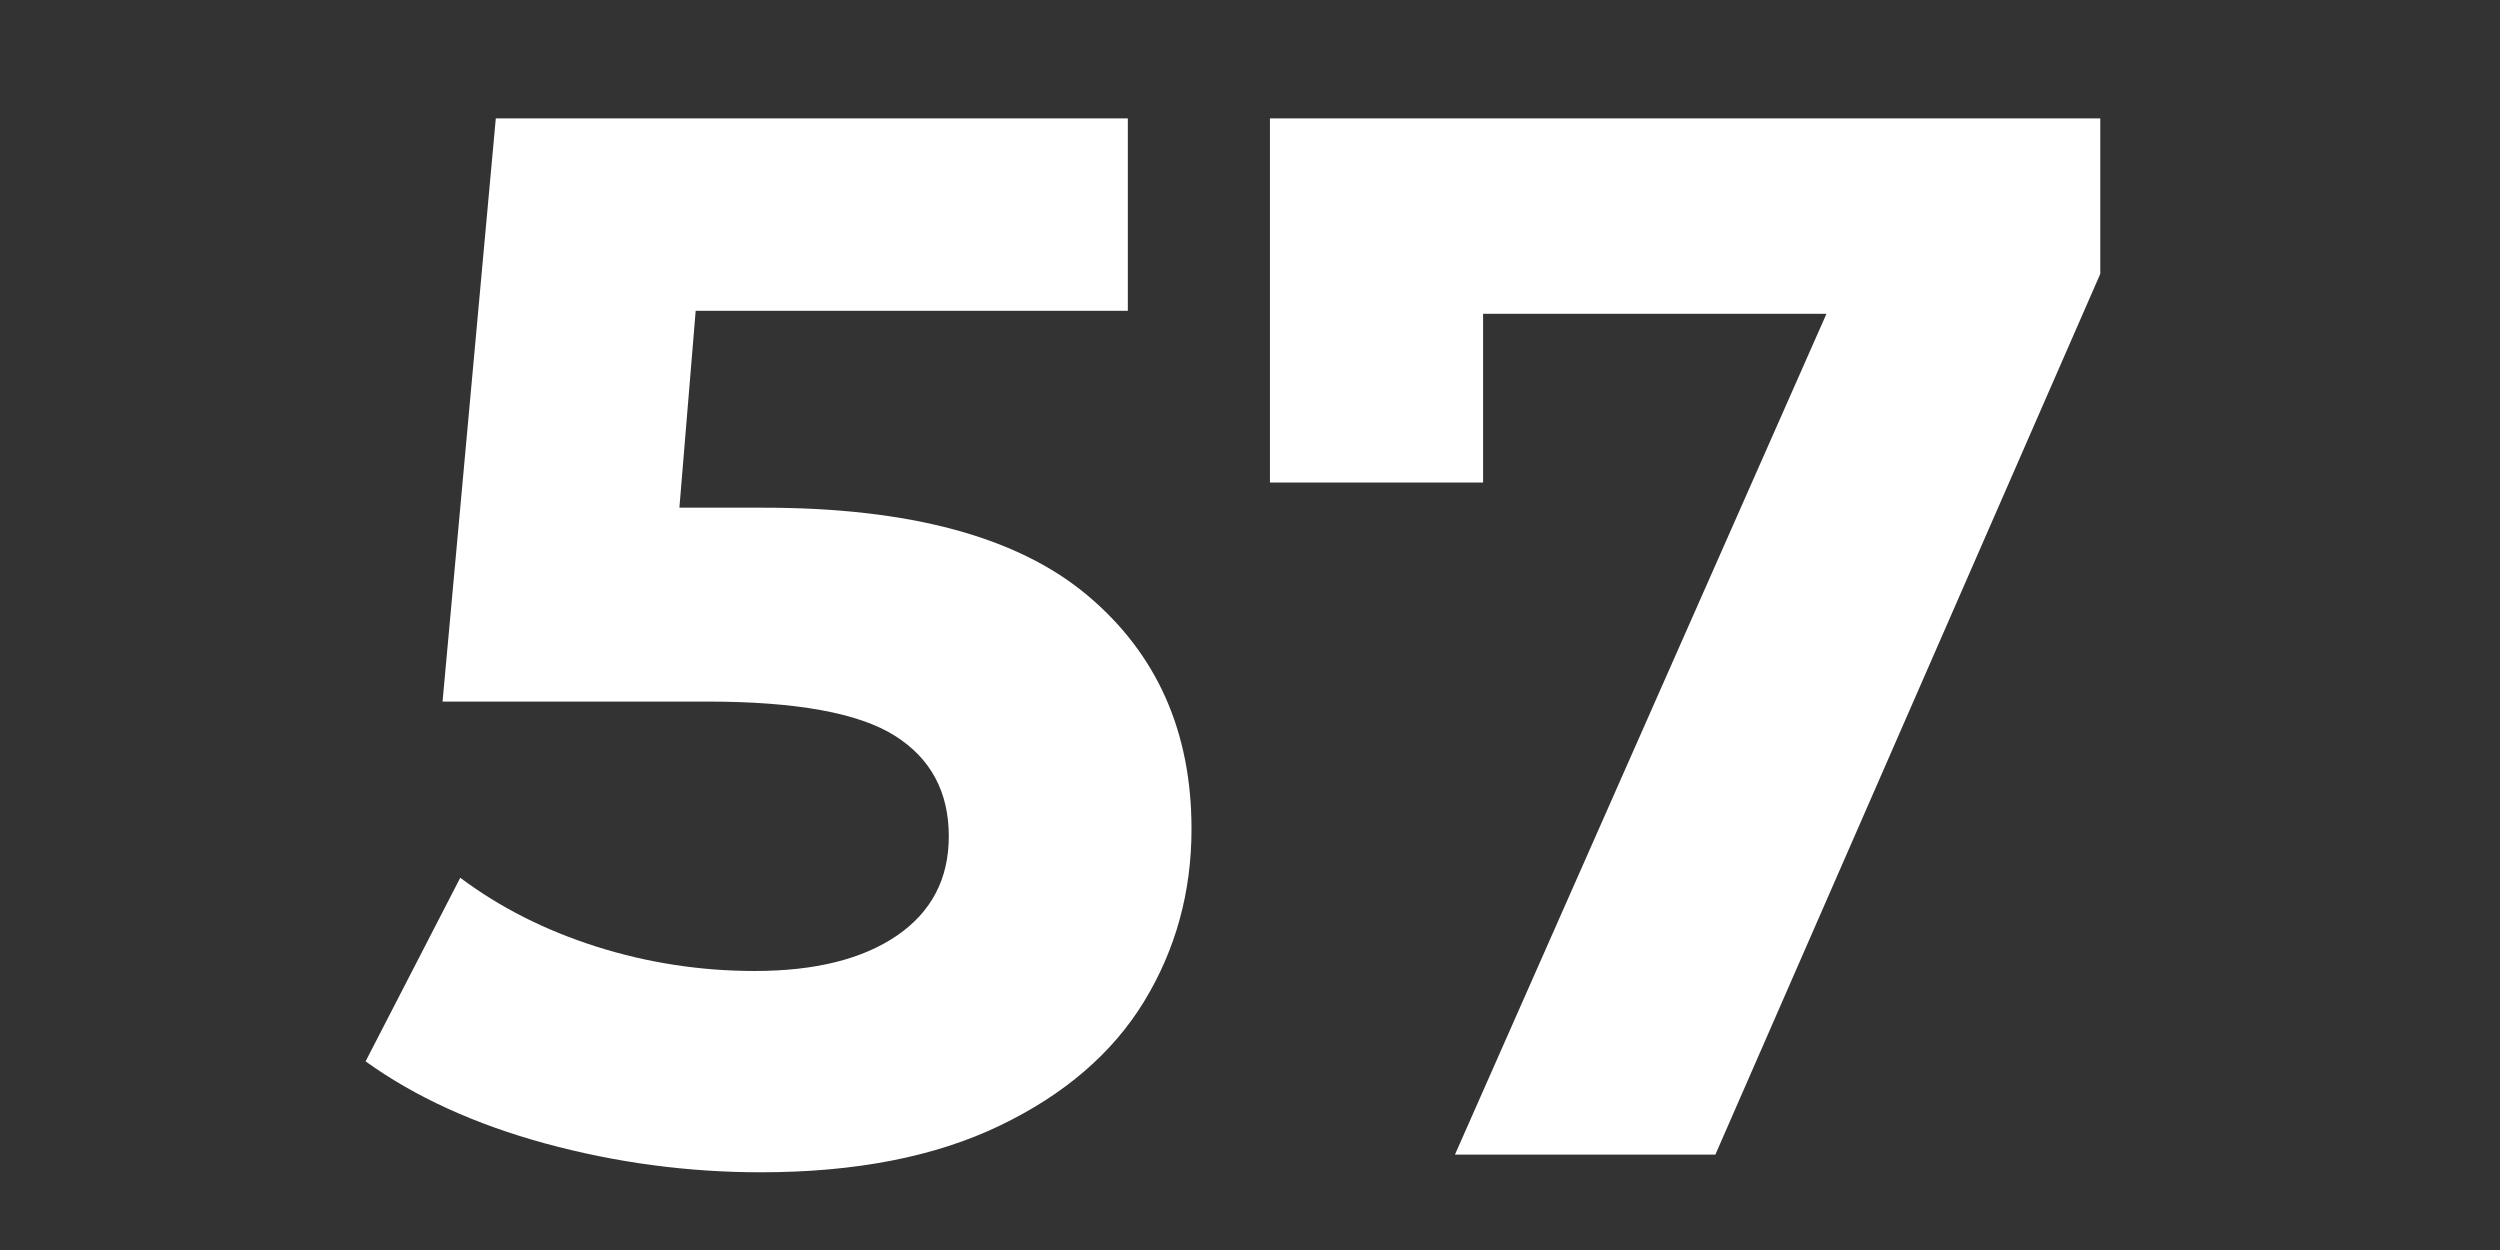 <svg version="1.0" preserveAspectRatio="xMidYMid meet" height="200" viewBox="0 0 300 150" zoomAndPan="magnify" width="400" xmlns:xlink="http://www.w3.org/1999/xlink" xmlns="http://www.w3.org/2000/svg"><rect x="0" y="0" width="300" height="150" fill="#333333" stroke="none"/><defs><g></g></defs><g fill-opacity="1" fill="#ffffff"><g transform="translate(42.09, 138.549)"><g><path d="M 49.562 -77.625 C 67.082 -77.625 80.016 -74.129 88.359 -67.141 C 96.711 -60.148 100.891 -50.797 100.891 -39.078 C 100.891 -31.492 98.992 -24.594 95.203 -18.375 C 91.41 -12.164 85.633 -7.195 77.875 -3.469 C 70.125 0.258 60.566 2.125 49.203 2.125 C 40.441 2.125 31.828 0.973 23.359 -1.328 C 14.891 -3.641 7.695 -6.926 1.781 -11.188 L 13.141 -33.219 C 17.879 -29.664 23.328 -26.91 29.484 -24.953 C 35.641 -23.004 41.973 -22.031 48.484 -22.031 C 55.711 -22.031 61.398 -23.445 65.547 -26.281 C 69.691 -29.125 71.766 -33.094 71.766 -38.188 C 71.766 -43.52 69.602 -47.547 65.281 -50.266 C 60.957 -52.992 53.469 -54.359 42.812 -54.359 L 11.016 -54.359 L 17.406 -124.344 L 93.25 -124.344 L 93.25 -101.25 L 41.391 -101.25 L 39.438 -77.625 Z M 49.562 -77.625"></path></g></g></g><g fill-opacity="1" fill="#ffffff"><g transform="translate(147.768, 138.549)"><g><path d="M 104.266 -124.344 L 104.266 -105.688 L 58.078 0 L 26.828 0 L 71.406 -100.891 L 30.203 -100.891 L 30.203 -80.641 L 4.625 -80.641 L 4.625 -124.344 Z M 104.266 -124.344"></path></g></g></g></svg>
